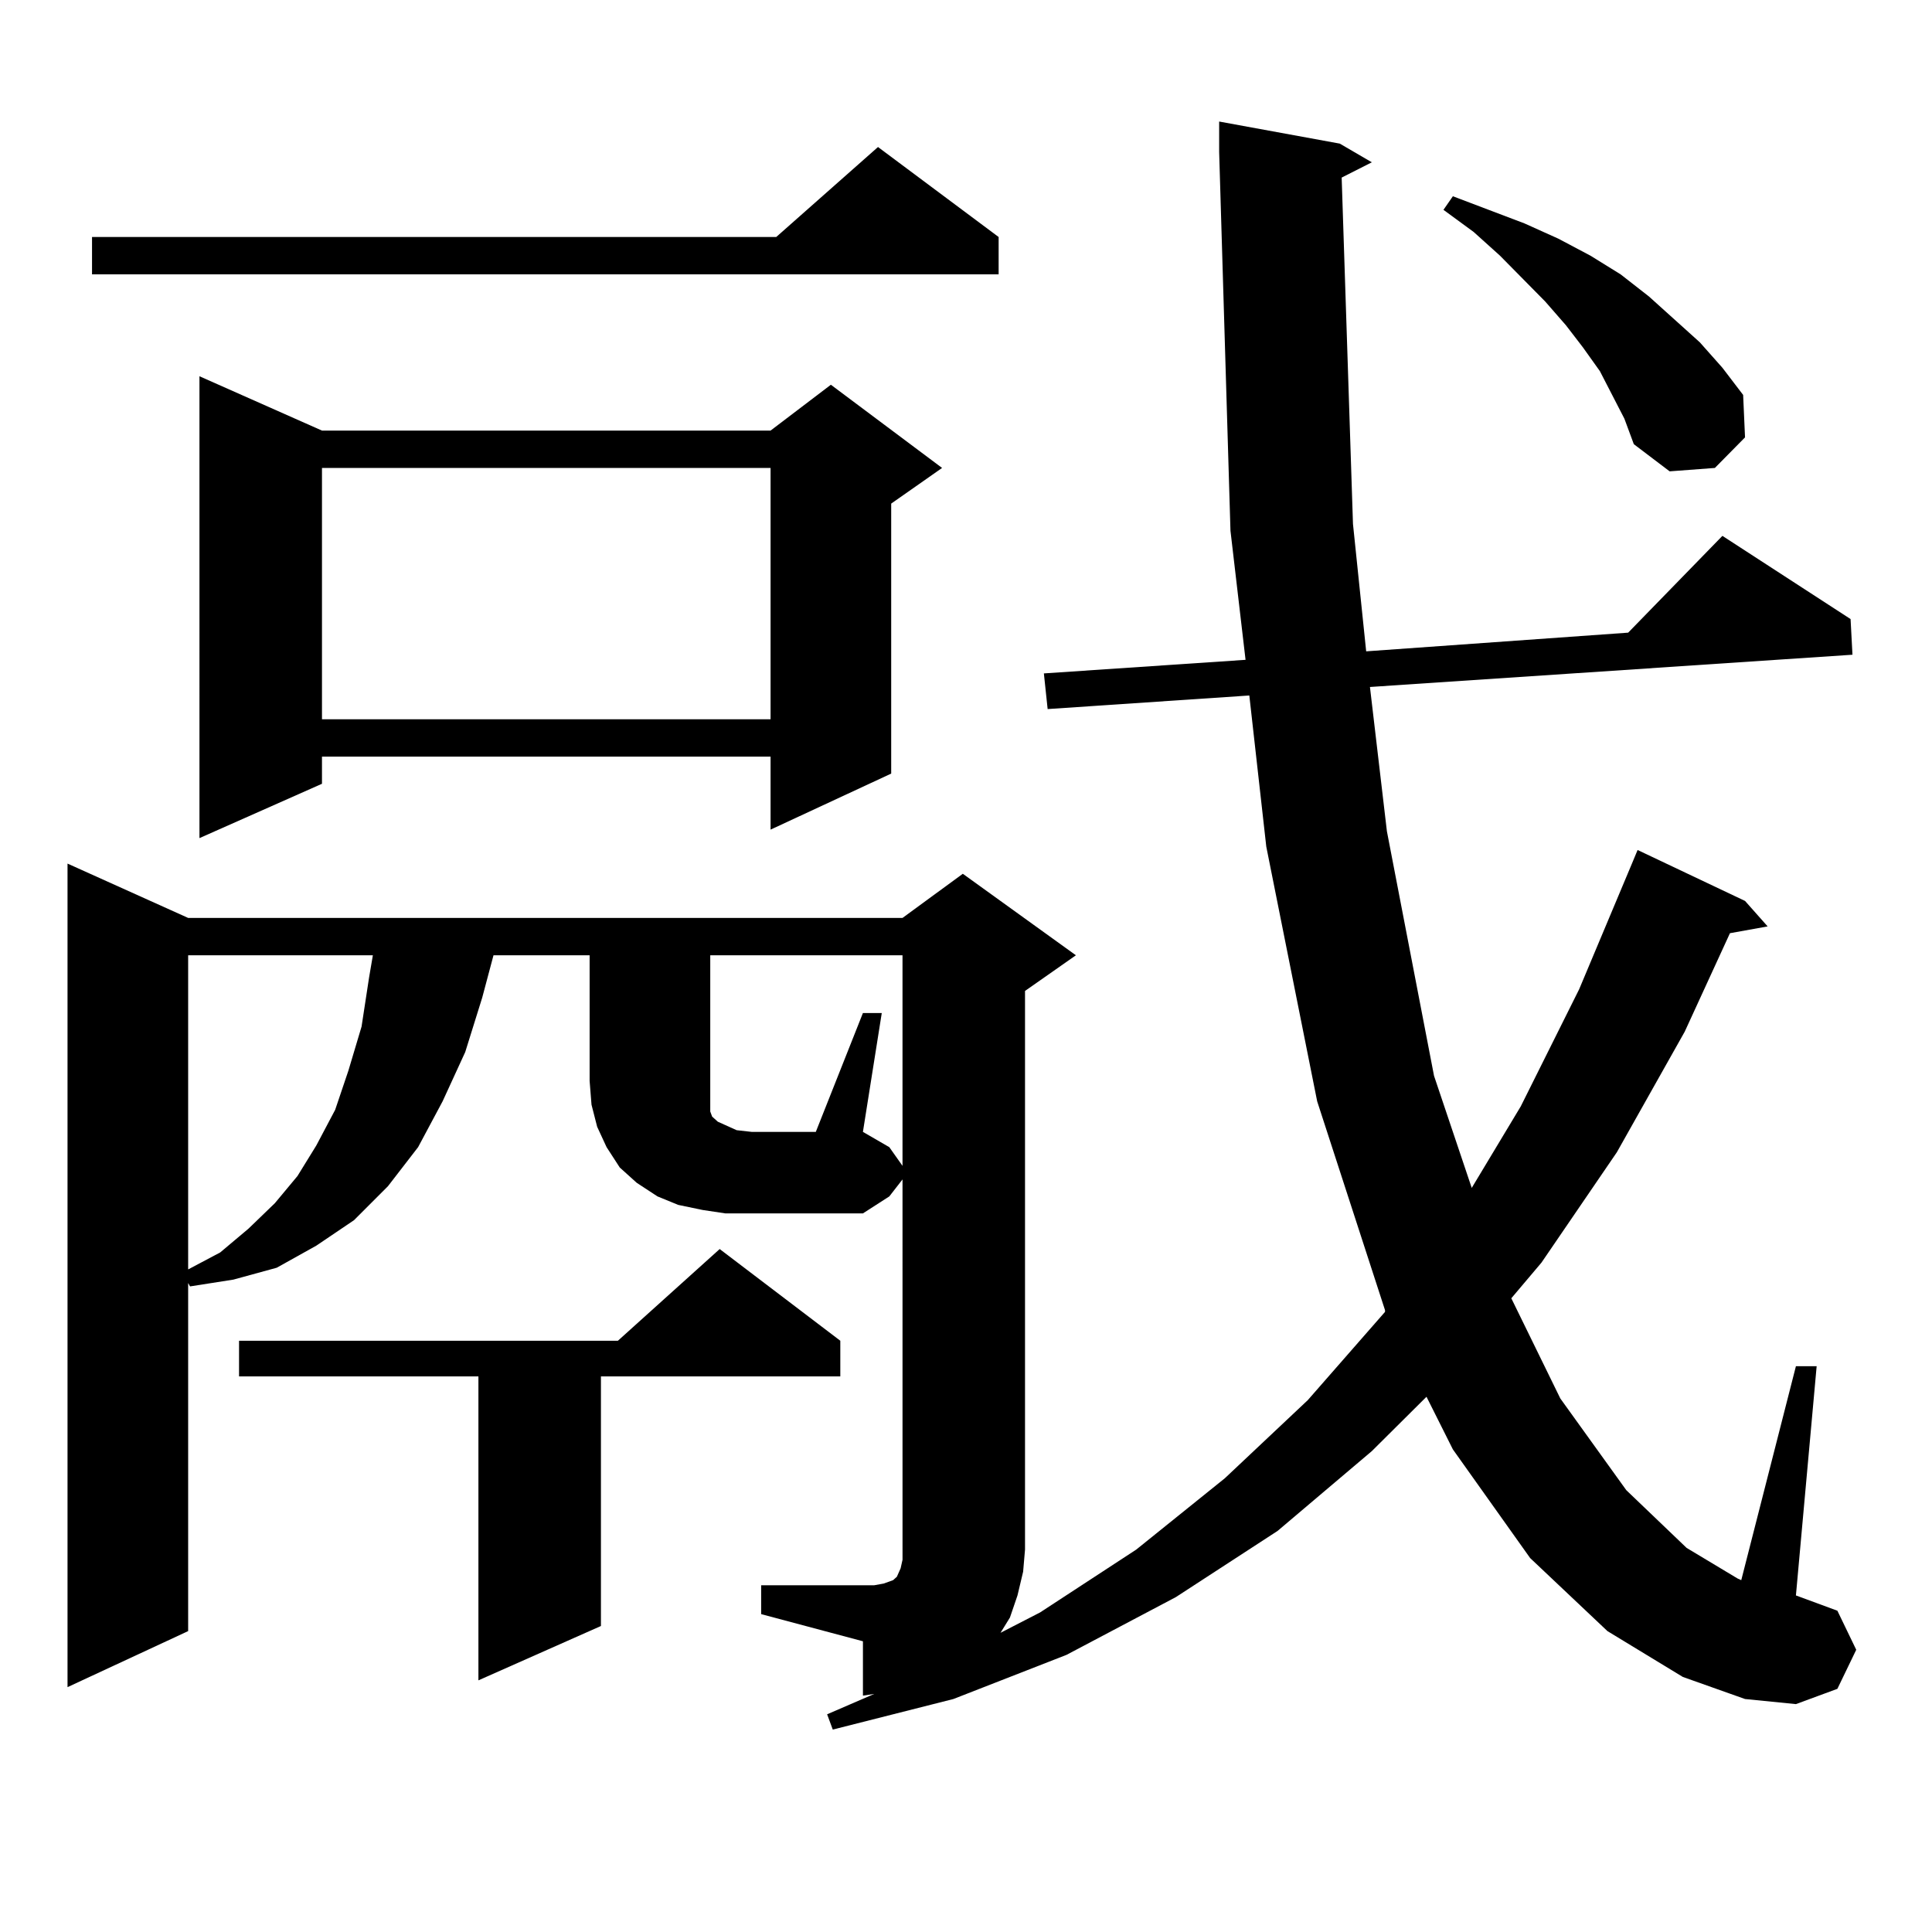 <?xml version="1.0" encoding="utf-8"?>
<!-- Generator: Adobe Illustrator 16.0.0, SVG Export Plug-In . SVG Version: 6.00 Build 0)  -->
<!DOCTYPE svg PUBLIC "-//W3C//DTD SVG 1.1//EN" "http://www.w3.org/Graphics/SVG/1.1/DTD/svg11.dtd">
<svg version="1.1" id="图层_1" xmlns="http://www.w3.org/2000/svg" xmlns:xlink="http://www.w3.org/1999/xlink" x="0px" y="0px"
	 width="1000px" height="1000px" viewBox="0 0 1000 1000" enable-background="new 0 0 1000 1000" xml:space="preserve">
<path d="M526.646,825.801l-3.902,11.426l-4.878,7.91l20.487-10.547l49.755-32.52l45.853-36.914l42.926-40.43l39.999-45.703v-0.879
	l-35.121-108.105l-26.341-131.836l-8.78-78.223l-104.388,7.031l-1.951-18.457l104.388-7.031l-7.805-66.797L631.033,78.73V62.91
	l62.438,11.426l16.585,9.668l-15.609,7.91l5.854,179.297l6.829,65.918l135.606-9.668l48.779-50.098l66.34,43.066l0.976,18.457
	l-249.75,16.699l8.78,74.707l24.39,126.563l19.512,58.008l25.365-42.188l30.243-60.645l27.316-65.039l2.927-7.031l55.608,26.367
	l11.707,13.184l-19.512,3.516l-23.414,50.977l-35.121,62.402l-39.023,57.129l-15.609,18.457l25.365,51.855l34.146,47.461
	l31.219,29.883l26.341,15.82l1.951,0.879l28.292-110.742h10.731l-10.731,118.652l21.463,7.91l9.756,20.215l-9.756,20.215
	l-21.463,7.91l-26.341-2.637l-32.194-11.426l-39.023-23.73l-39.999-37.793l-39.999-56.25l-13.658-27.246l-28.292,28.125
	l-48.779,41.309l-52.682,34.277l-56.584,29.883l-58.535,22.852l-62.438,15.82l-2.927-7.91l24.39-10.547l-5.854,0.879v-28.125
	l-52.682-14.063v-14.941h52.682h5.854l4.878-0.879l4.878-1.758l1.951-1.758l1.951-4.395l0.976-4.395v-5.273V610.469l-6.829,8.789
	l-13.658,8.789H375.43l-11.707-1.758l-12.683-2.637l-10.731-4.395l-10.731-7.031l-8.78-7.91l-6.829-10.547l-4.878-10.547
	l-2.927-11.426l-0.976-12.305v-65.039h-49.755l-5.854,21.973l-8.78,28.125l-11.707,25.488l-12.683,23.73L200.8,613.984
	l-17.561,17.578l-19.512,13.184l-20.487,11.426l-22.438,6.152l-22.438,3.516l-0.976-1.758v180.176L34.95,873.262v-426.27
	l62.438,28.125h369.747l31.219-22.852l58.535,42.188l-26.341,18.457v289.16l-0.976,11.426L526.646,825.801z M516.89,122.676v19.336
	H47.633v-19.336h354.138l52.682-46.582L516.89,122.676z M97.388,494.453v162.598l16.585-8.789l14.634-12.305l13.658-13.184
	l11.707-14.063l9.756-15.82l9.756-18.457l6.829-20.215l6.829-22.852l3.902-25.488l1.951-11.426H97.388z M166.654,222.871h232.189
	l31.219-23.73l57.56,43.066l-26.341,18.457V400.41l-62.438,29.004v-37.793H166.654v14.063l-63.413,28.125V194.746L166.654,222.871z
	 M434.94,693.965v18.457H311.041v129.199l-63.413,28.125V712.422H123.729v-18.457h196.093l52.682-47.461L434.94,693.965z
	 M166.654,242.207v130.078h232.189V242.207H166.654z M446.647,524.336h9.756l-9.756,61.523l13.658,7.91l6.829,9.668V494.453h-99.51
	v65.039v6.152v4.395v3.516v1.758l0.976,2.637l0.976,0.879l1.951,1.758l3.902,1.758l5.854,2.637l7.805,0.879h33.17L446.647,524.336z
	 M840.784,216.719l-12.683-24.609l-8.78-12.305l-8.78-11.426l-10.731-12.305l-23.414-23.73l-13.658-12.305l-15.609-11.426
	l4.878-7.031l37.072,14.063l17.561,7.91l16.585,8.789l15.609,9.668l14.634,11.426l26.341,23.73l11.707,13.184l10.731,14.063
	l0.976,21.973l-15.609,15.82l-23.414,1.758l-18.536-14.063L840.784,216.719z"/>
</svg>
